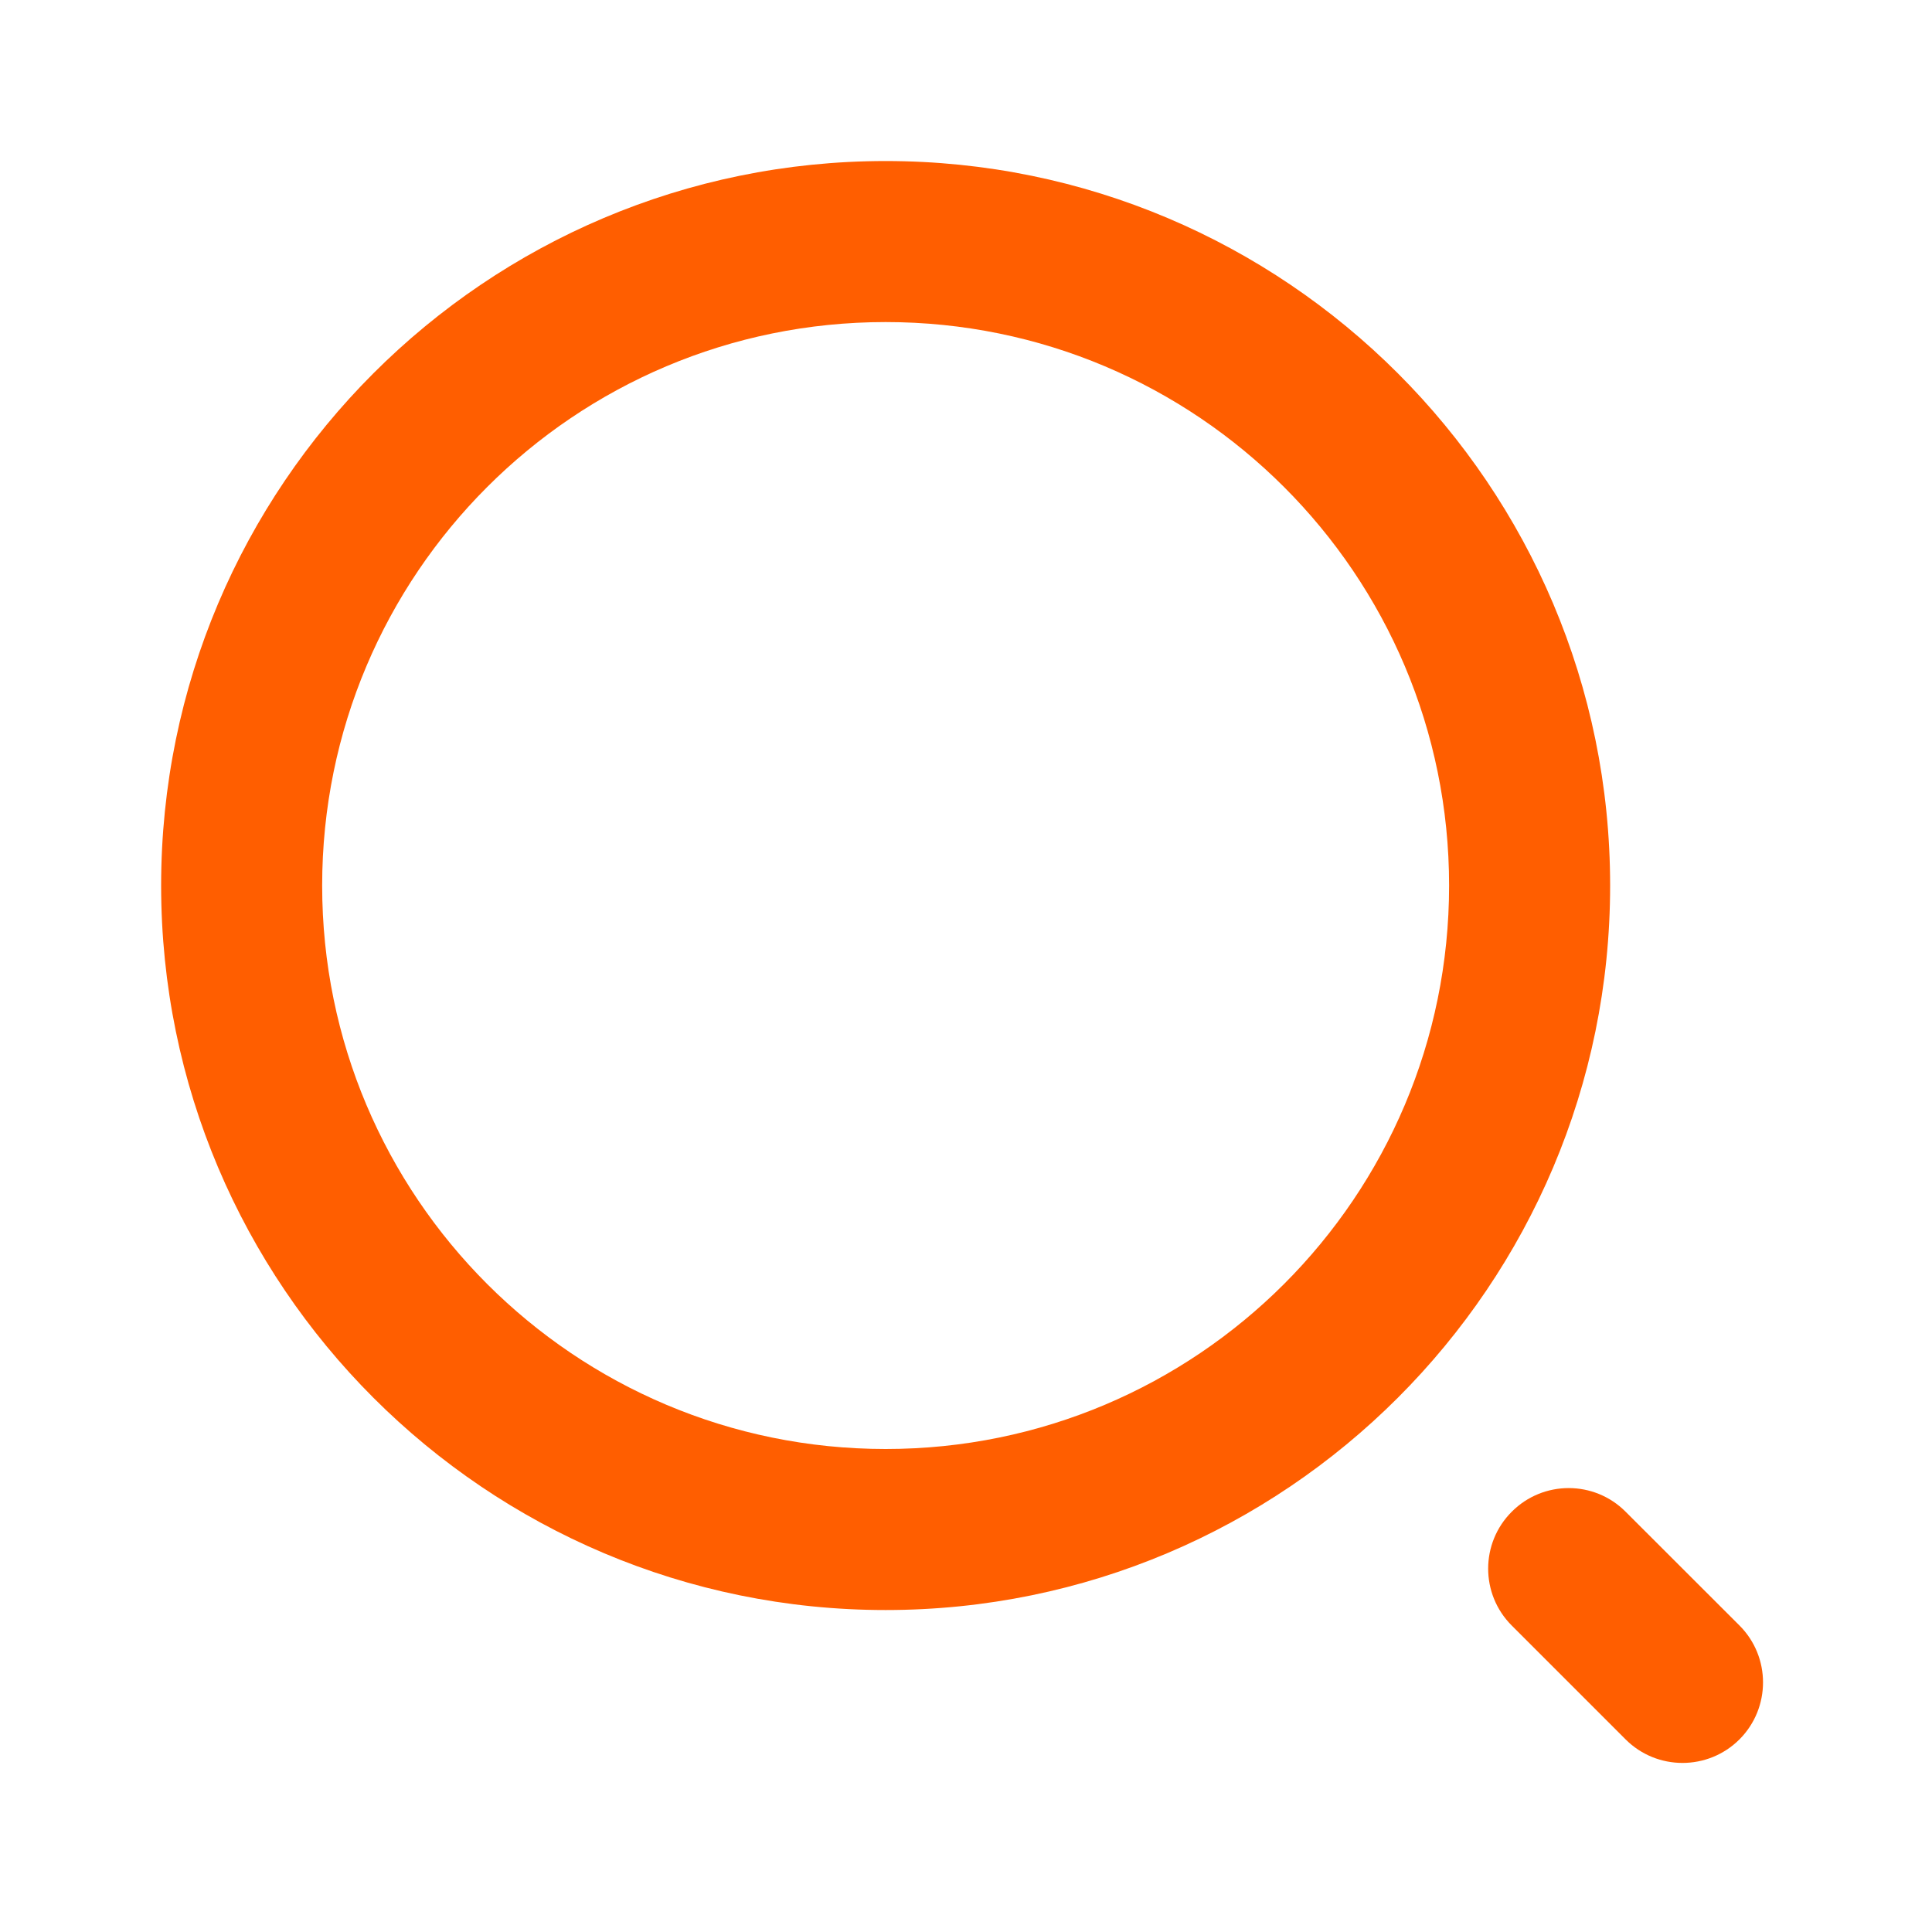 <svg width="20" height="20" viewBox="0 0 20 20" fill="none" xmlns="http://www.w3.org/2000/svg">
<path d="M9.168 1.667C13.308 1.667 16.668 5.027 16.668 9.167C16.668 13.307 13.308 16.667 9.168 16.667C5.028 16.667 1.668 13.307 1.668 9.167C1.668 5.027 5.028 1.667 9.168 1.667ZM9.168 15C12.39 15 15.001 12.389 15.001 9.167C15.001 5.944 12.39 3.334 9.168 3.334C5.945 3.334 3.335 5.944 3.335 9.167C3.335 12.389 5.945 15 9.168 15ZM15.65 15.649C15.975 15.323 16.503 15.323 16.828 15.649L18.007 16.827C18.332 17.152 18.332 17.68 18.007 18.006C17.681 18.331 17.153 18.331 16.828 18.006L15.649 16.827C15.324 16.502 15.324 15.974 15.65 15.649Z" fill="#FF5E00"/>
</svg>
